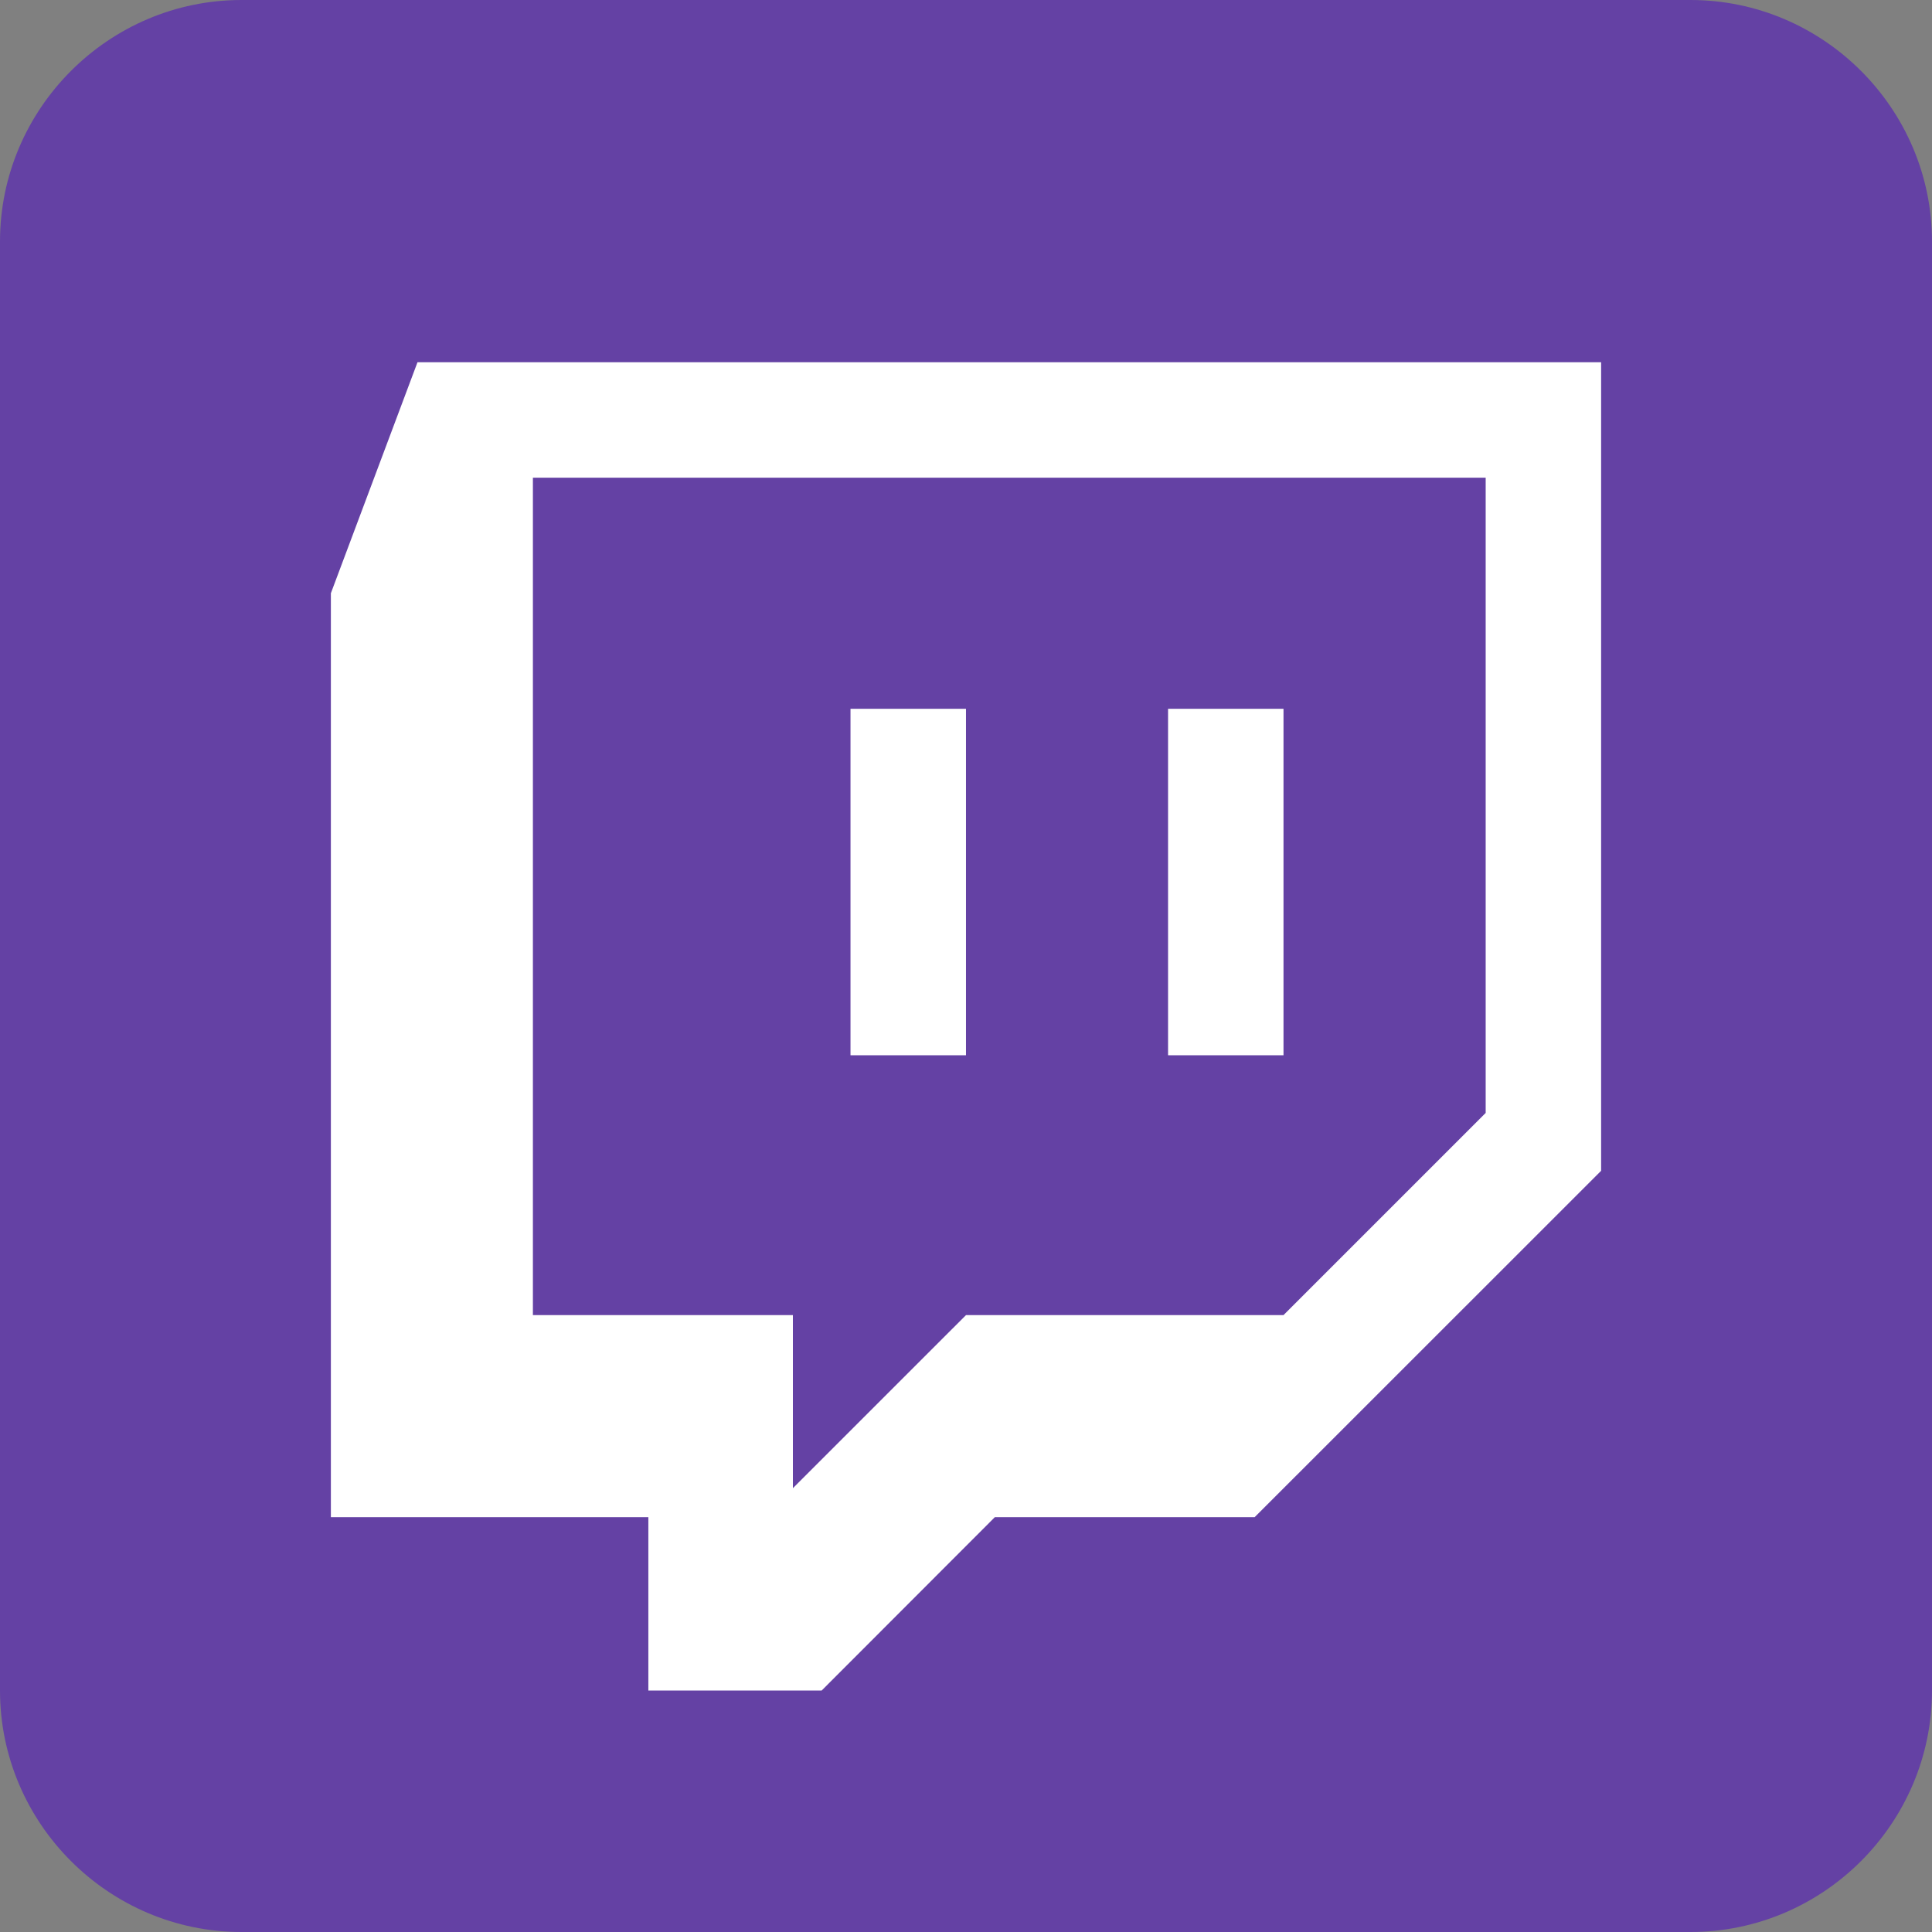 <?xml version="1.0" ?><!DOCTYPE svg  PUBLIC '-//W3C//DTD SVG 1.1//EN'  'http://www.w3.org/Graphics/SVG/1.1/DTD/svg11.dtd'><svg enable-background="new 0 0 128 128" height="128px" id="Layer_1" version="1.1" viewBox="0 0 128 128" width="128px" xml:space="preserve" xmlns="http://www.w3.org/2000/svg" xmlns:xlink="http://www.w3.org/1999/xlink"><rect x="0" y="0" width="128" height="128" fill="#808080" stroke="none"/><path d="M128,112c0,8.8-7.2,16-16,16H16c-8.8,0-16-7.2-16-16V16C0,7.2,7.2,0,16,0h96c8.8,0,16,7.2,16,16V112z" fill="#6441A4"/><g><path d="M98.43,73.735V31.647H35.306v55.481h17.225v11.468L64,87.129h21.036L98.43,73.735z M83.123,100.517H65.91   L54.438,112H42.955v-11.483H21.921V39.304L27.66,24h78.418v53.569L83.123,100.517z" fill="#FFFFFF"/><rect fill="#FFFFFF" height="22.954" width="7.648" x="77.387" y="46.96"/><rect fill="#FFFFFF" height="22.954" width="7.651" x="56.348" y="46.96"/></g></svg>